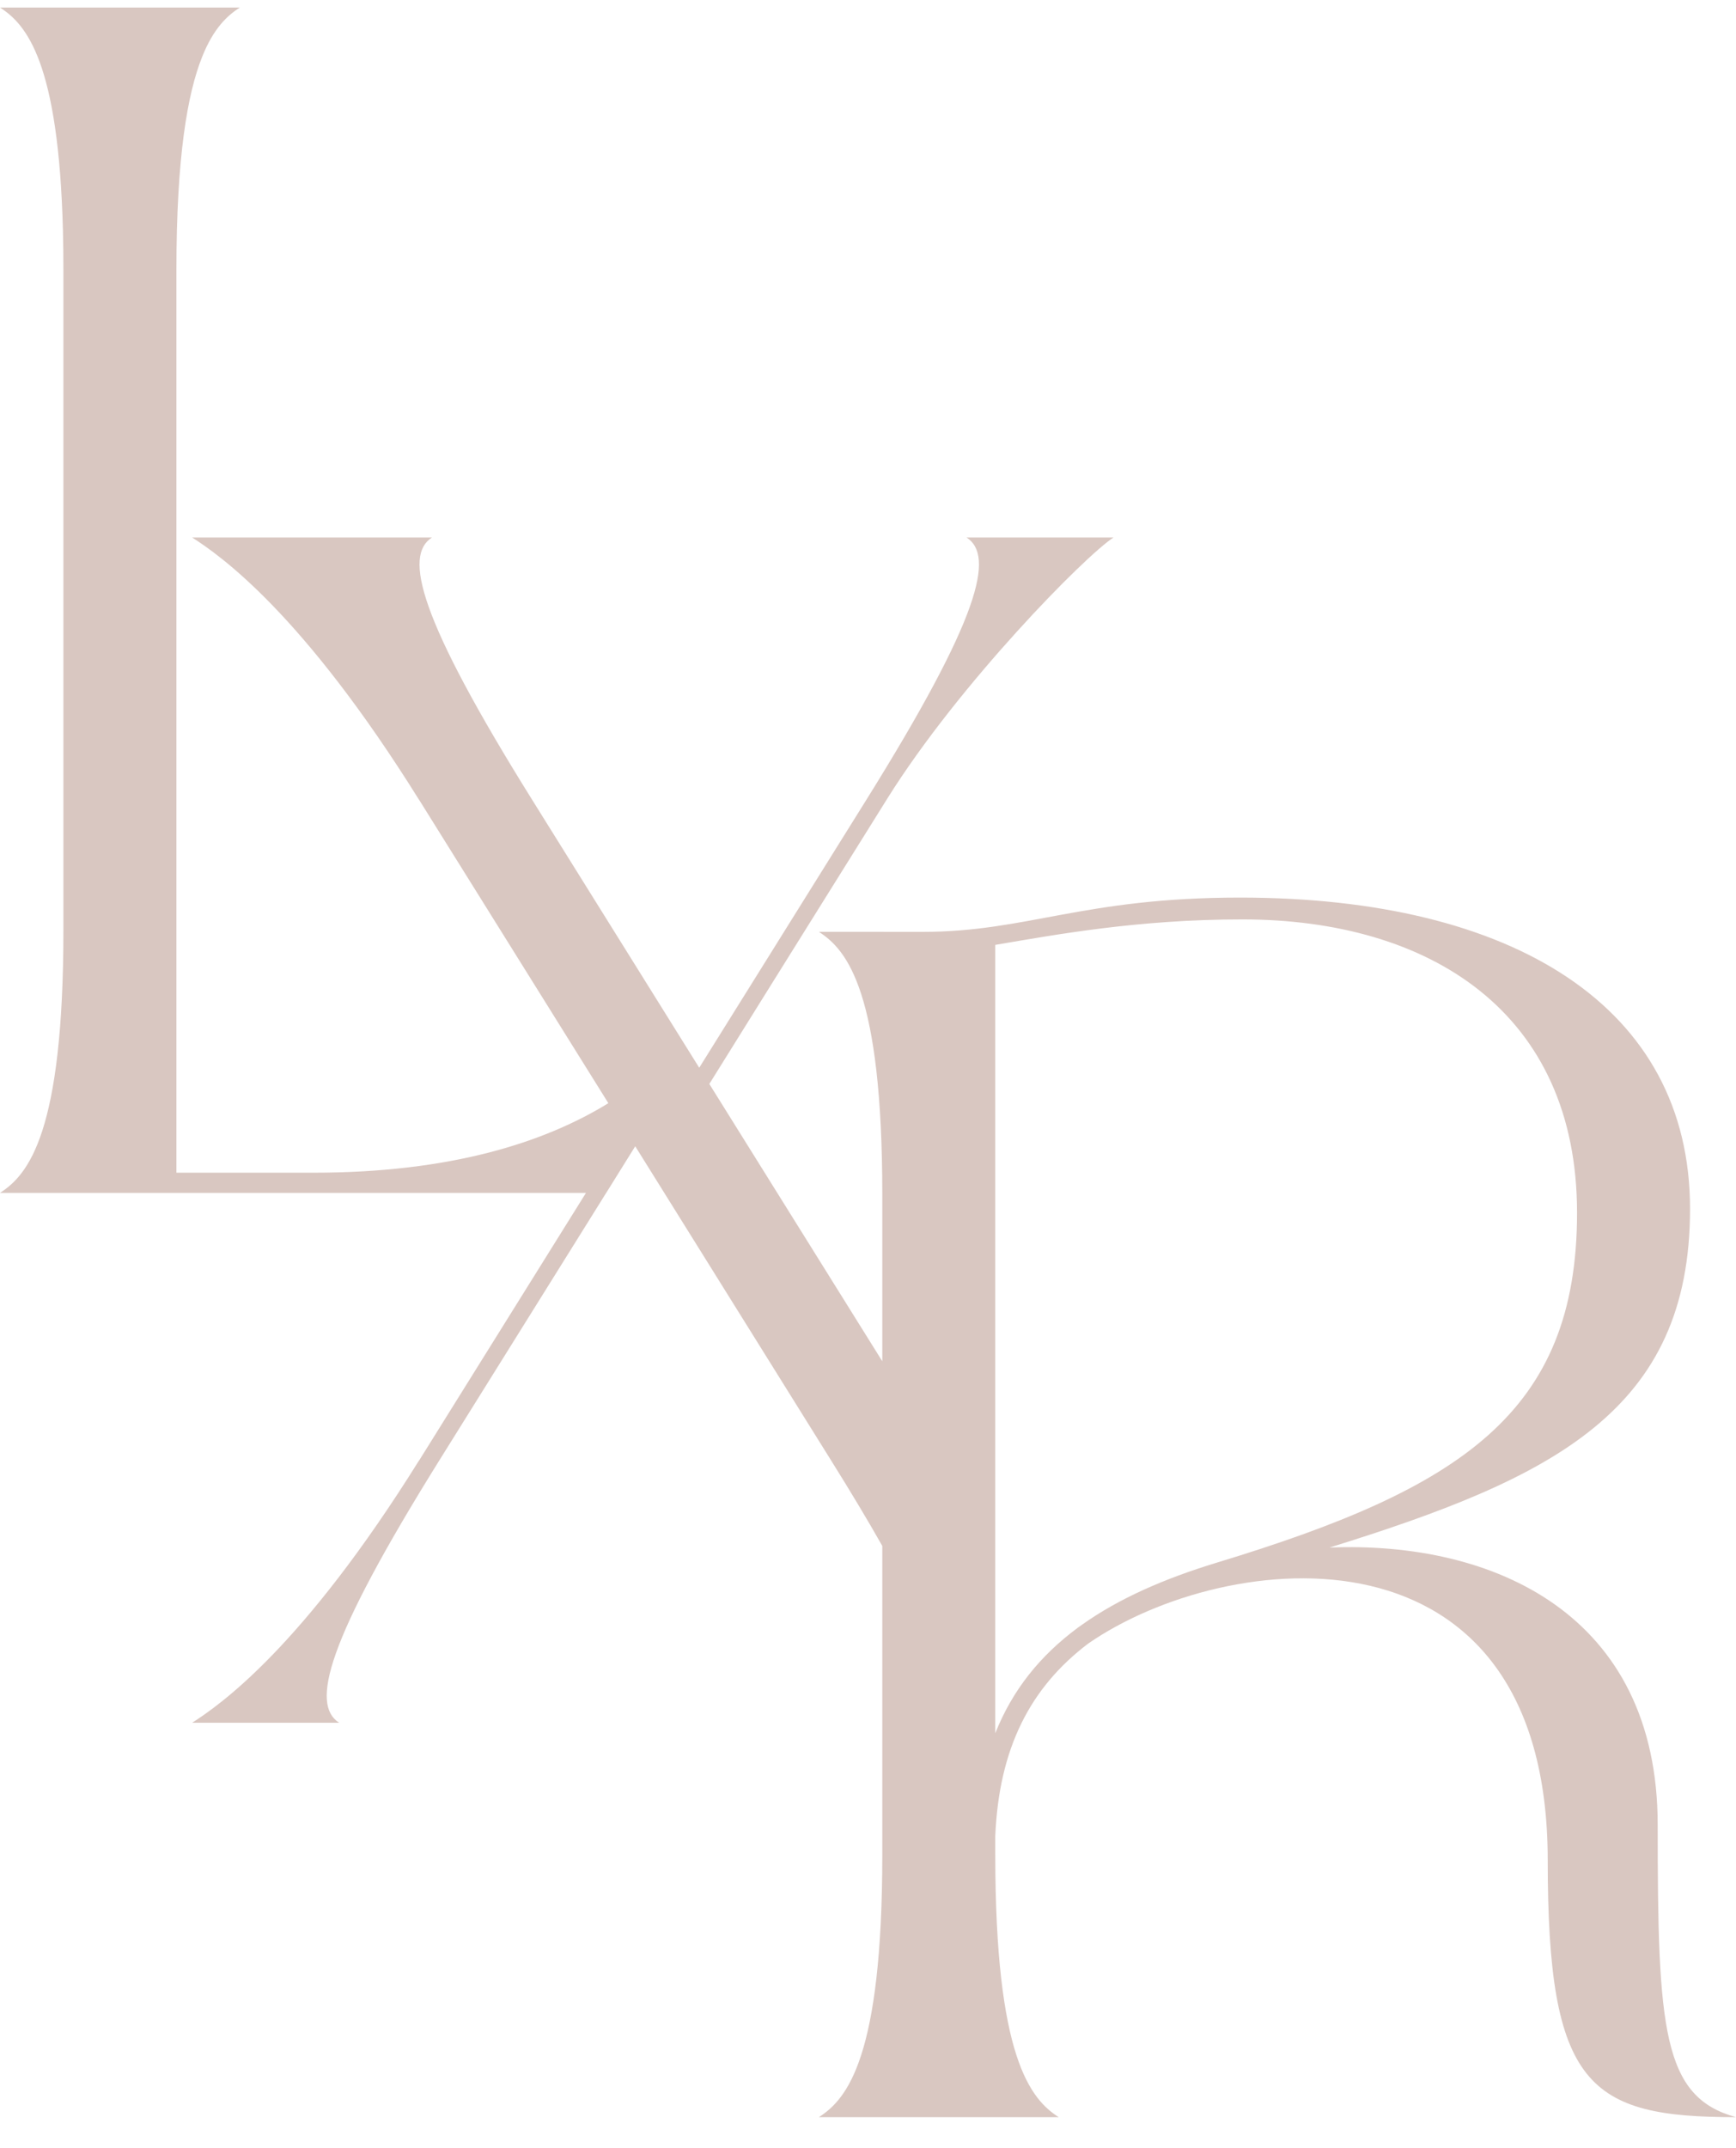 <svg width="55" height="68" viewBox="0 0 55 68" fill="none" xmlns="http://www.w3.org/2000/svg">
<path d="M52.519 57.774C52.519 51.094 47.313 48.783 42.122 48.993C49.215 46.789 53.544 44.669 53.544 38.269C53.544 31.87 47.944 28.416 39.287 28.416C34.294 28.416 32.548 29.502 29.22 29.502C29.22 29.502 26.132 29.5 25.944 29.5C26.84 30.077 27.953 31.399 27.953 37.825V43.096L22.473 34.316C22.473 34.316 25.843 28.907 28.114 25.278C30.386 21.646 34.382 17.593 35.279 17.016H30.622C31.519 17.593 31.054 19.543 27.436 25.34L22.153 33.803L16.862 25.324C13.252 19.54 12.789 17.591 13.686 17.016H6.088C6.985 17.593 9.591 19.409 13.289 25.341L13.252 25.278L19.274 34.925C17.252 36.168 14.279 37.126 9.927 37.126H5.589V8.563C5.589 4.962 5.939 2.963 6.404 1.801C6.768 0.889 7.204 0.492 7.598 0.239H0C0.836 0.775 1.857 1.959 1.994 7.306C2.004 7.703 2.009 8.12 2.009 8.563V29.44C2.009 35.866 0.897 37.188 0 37.765H18.565L13.253 46.278L13.289 46.215C9.591 52.146 6.985 53.963 6.087 54.54H10.745C9.848 53.963 10.312 52.015 13.924 46.225L19.205 37.765L19.216 37.749L19.223 37.738L20.125 36.29L20.133 36.301L26.323 46.222C26.962 47.243 27.502 48.146 27.953 48.942V58.702C27.953 65.129 26.84 66.451 25.944 67.026H33.542C32.645 66.451 31.532 65.129 31.532 58.702V58.126C31.651 55.339 32.643 53.421 34.476 52.033C38.864 48.996 49.035 47.898 49.035 58.898C49.035 66.047 50.329 67.026 55 67.026C52.671 66.39 52.519 64.235 52.519 57.774ZM38.557 49.469C36.886 49.977 35.446 50.607 34.279 51.437C34.228 51.473 34.178 51.508 34.128 51.544H34.13C32.962 52.411 32.081 53.491 31.532 54.872V29.913C33.436 29.592 36.046 29.107 39.356 29.107C45.31 29.107 49.964 32.054 49.964 38.395C49.964 44.736 46.273 47.126 38.557 49.469Z" fill="#D9C7C1"/>
</svg>
